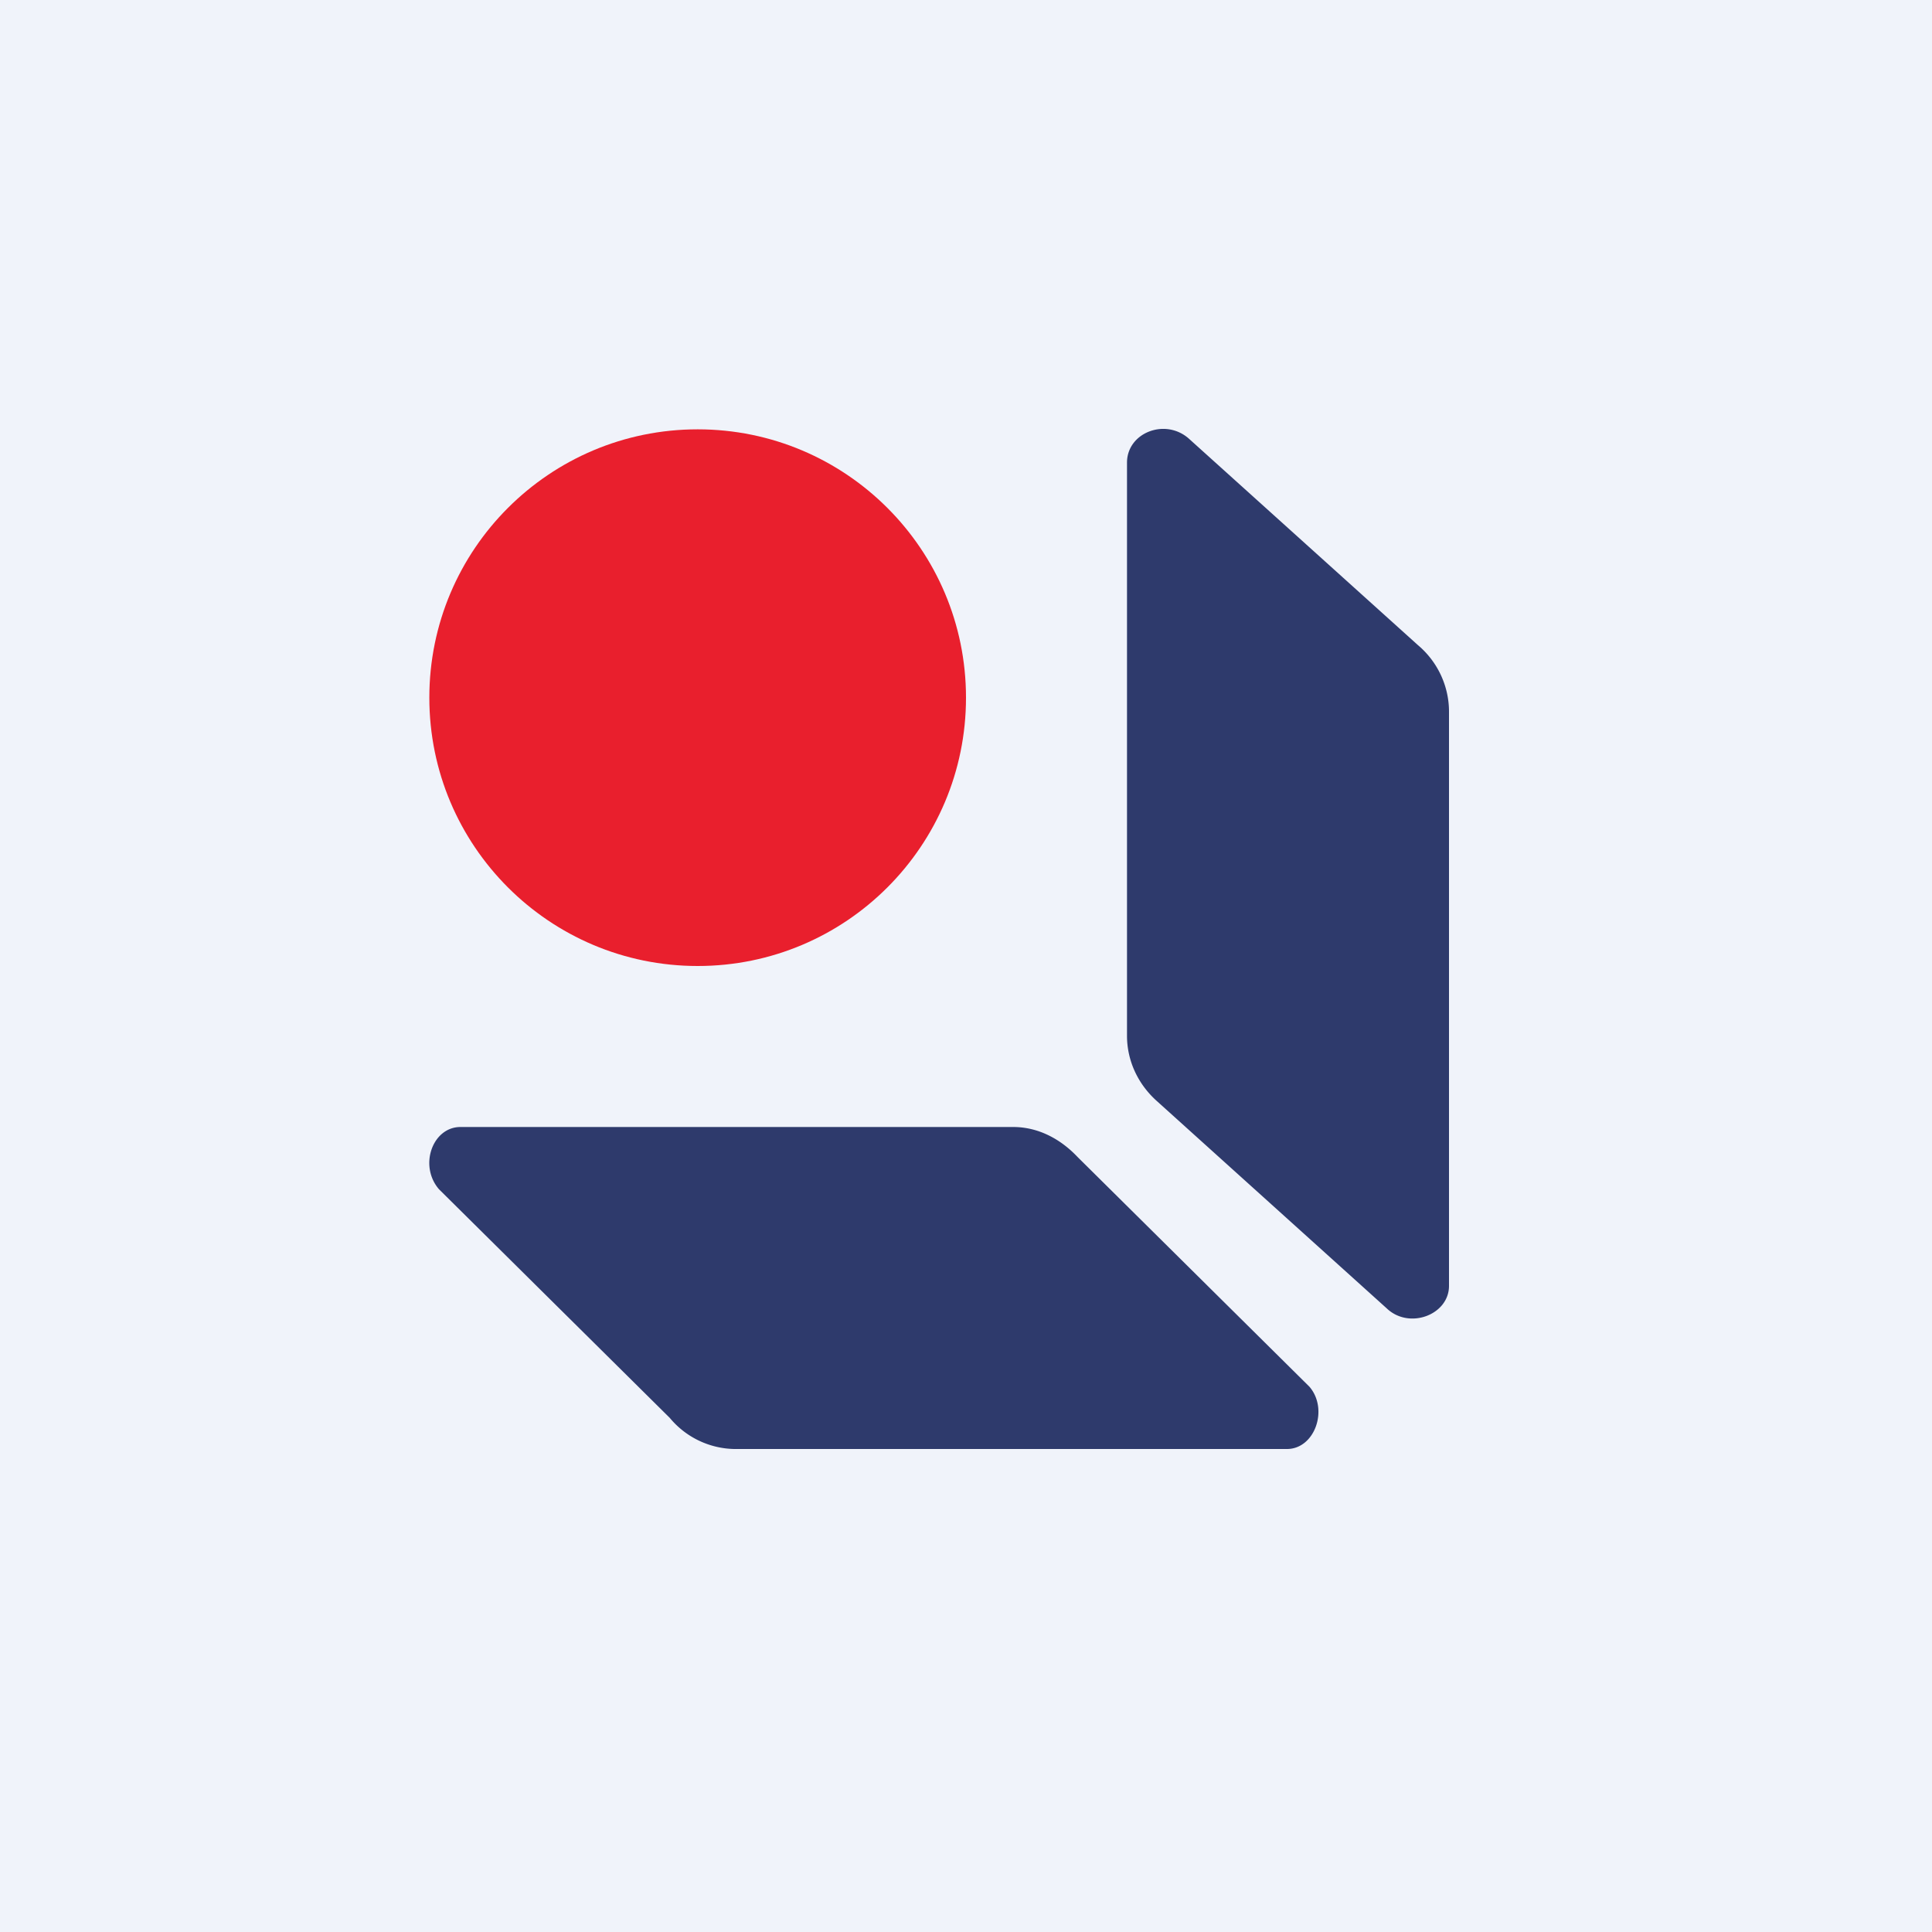 <!-- Foreks --><svg xmlns="http://www.w3.org/2000/svg"   viewBox="0 0 18 18"><path fill="#F0F3FA" d="M0 0h18v18H0z"/><path d="M11.99 13.5H6.84a.8.8 0 0 1-.6-.29l-2.15-2.13c-.19-.22-.06-.58.2-.58h5.15c.22 0 .43.1.6.28l2.16 2.14c.18.21.05.58-.21.58zM13.5 11.98V6.63c0-.23-.1-.46-.29-.62l-2.13-1.92c-.22-.2-.58-.06-.58.22v5.34c0 .23.1.45.28.61l2.14 1.93c.21.2.58.06.58-.21z" fill="#2E3A6C"/><circle cx="6.5" cy="6.5" r="2.5" fill="#E91F2D"/></svg>
